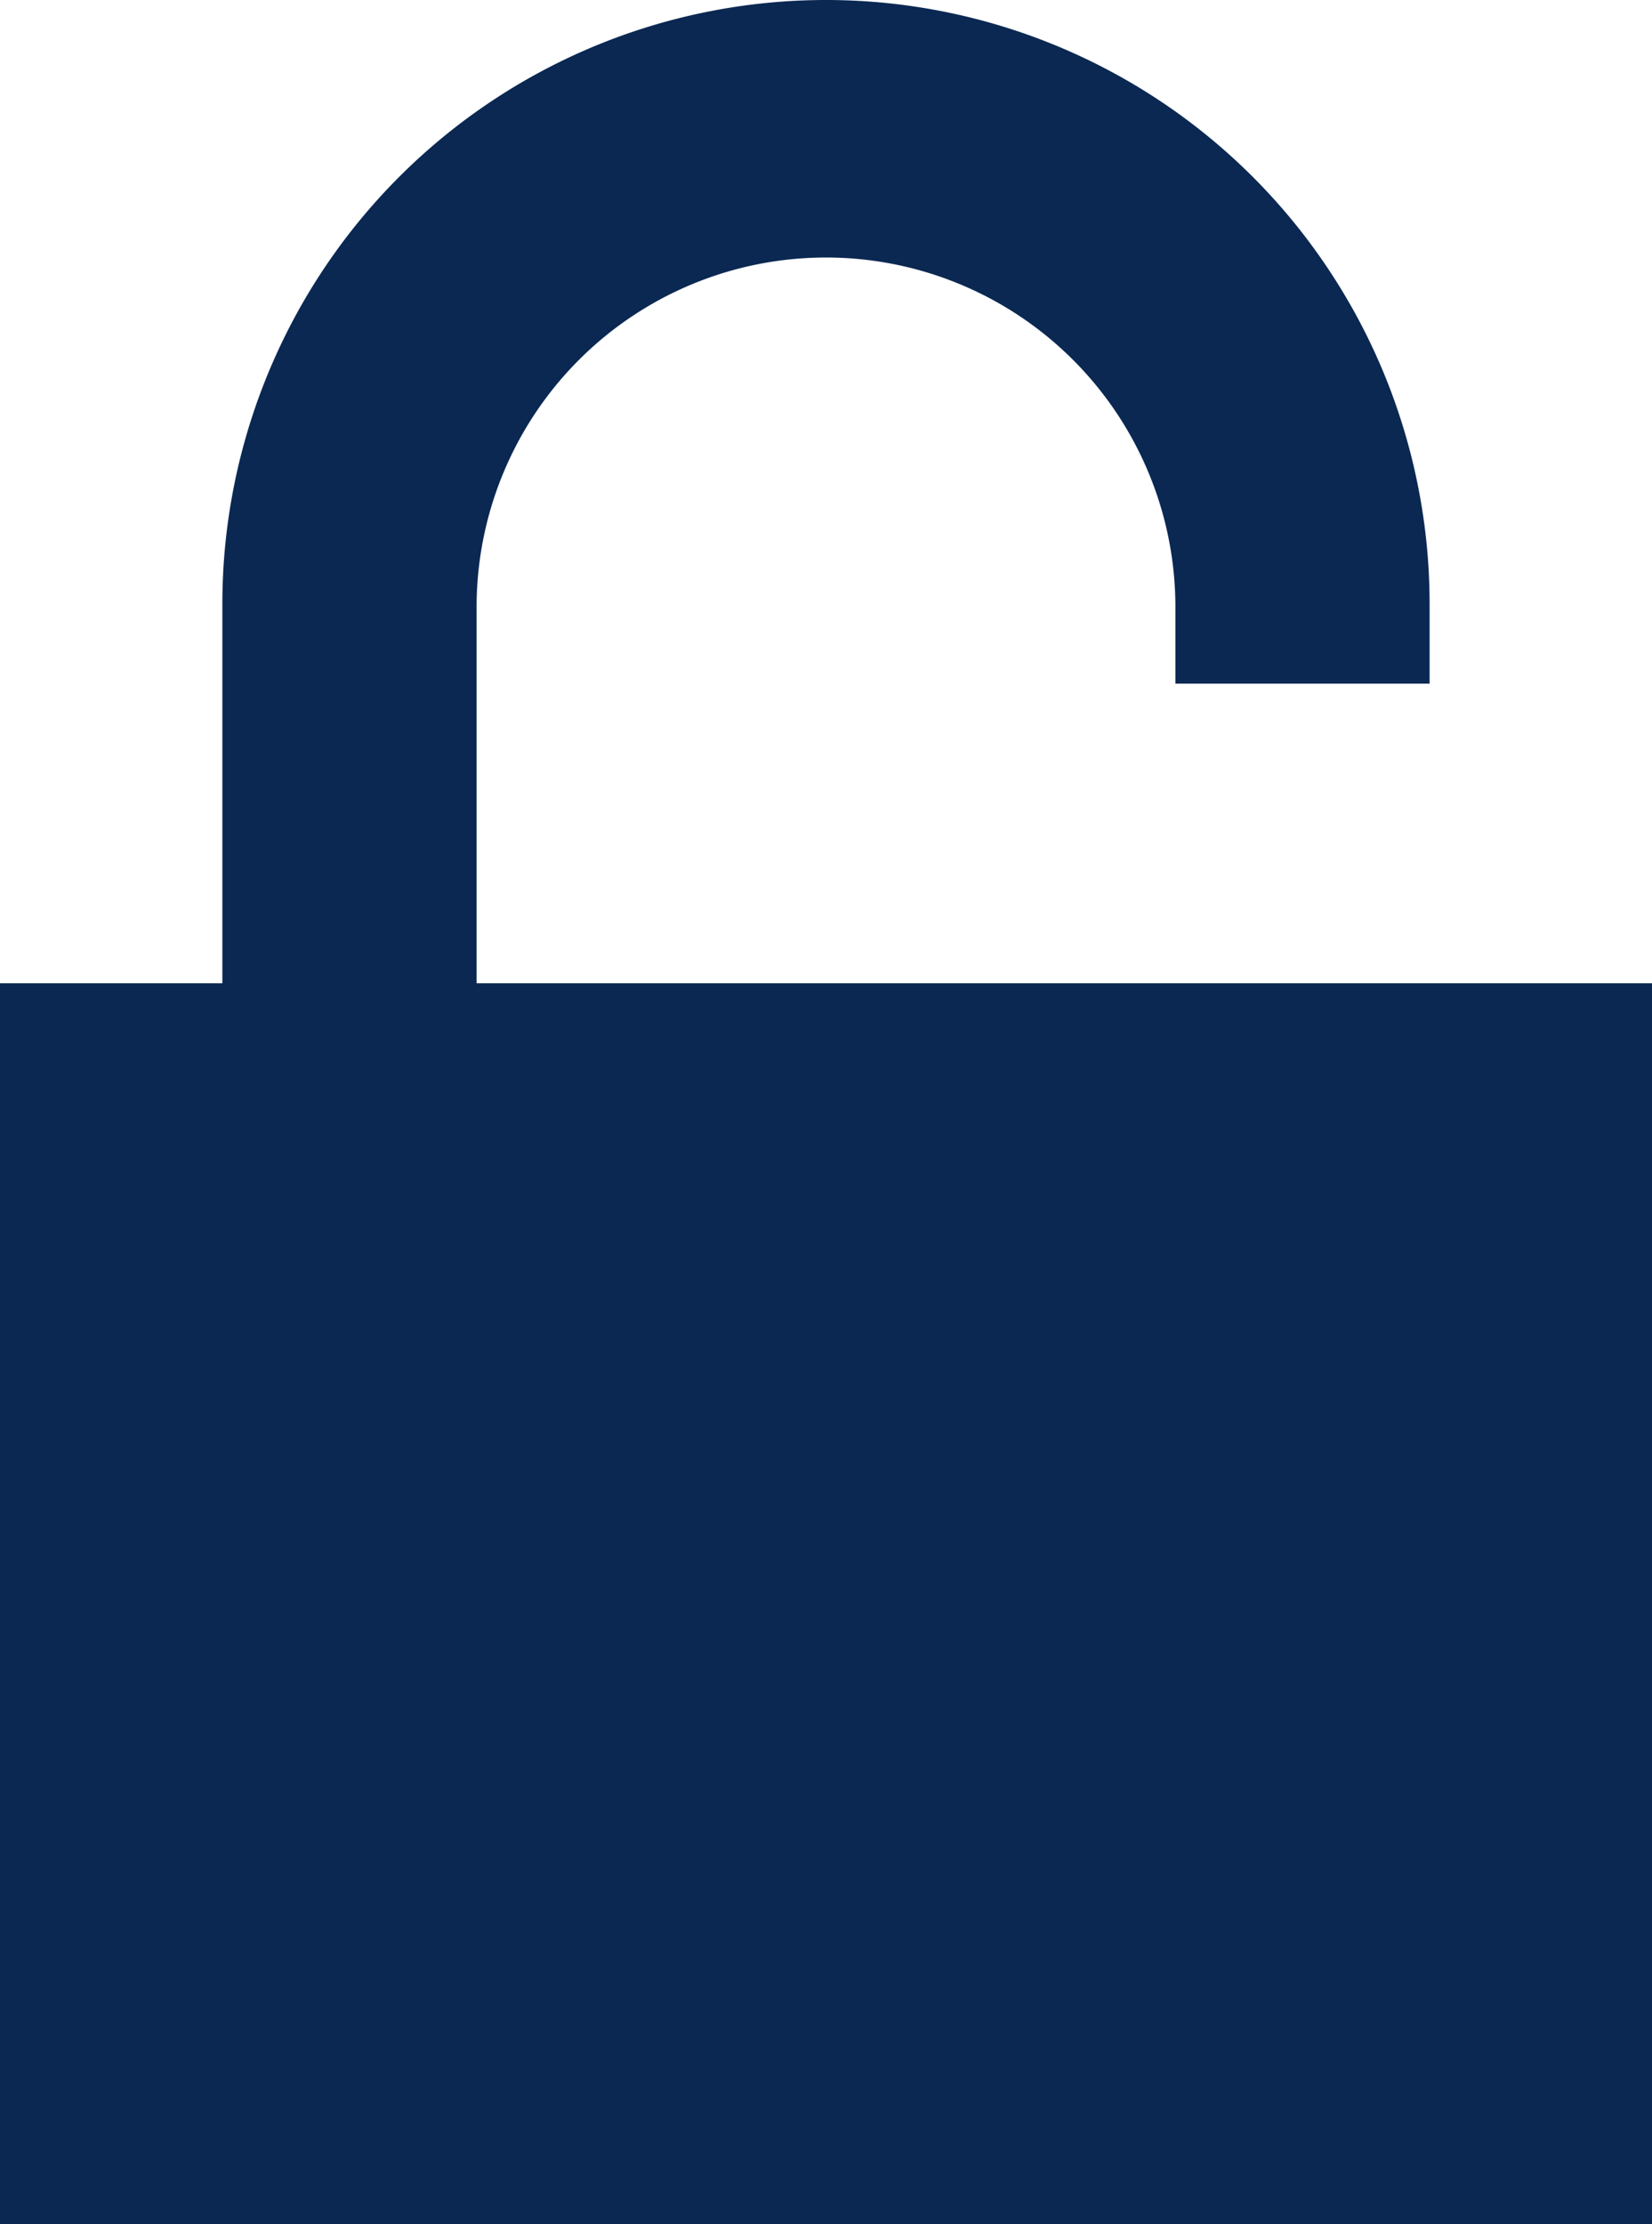 <svg height="76.653" viewBox="0 0 56.959 76.653" width="56.959" xmlns="http://www.w3.org/2000/svg"><path d="m1543.172 132v-13.073a12.047 12.047 0 0 1 24.093 0v2.747h8.765v-2.747a20.812 20.812 0 0 0 -41.624 0v13.073h-7.668v42.765h56.962v-42.765z" fill="#0a2852" transform="translate(-1526.739 -98.115)"/></svg>